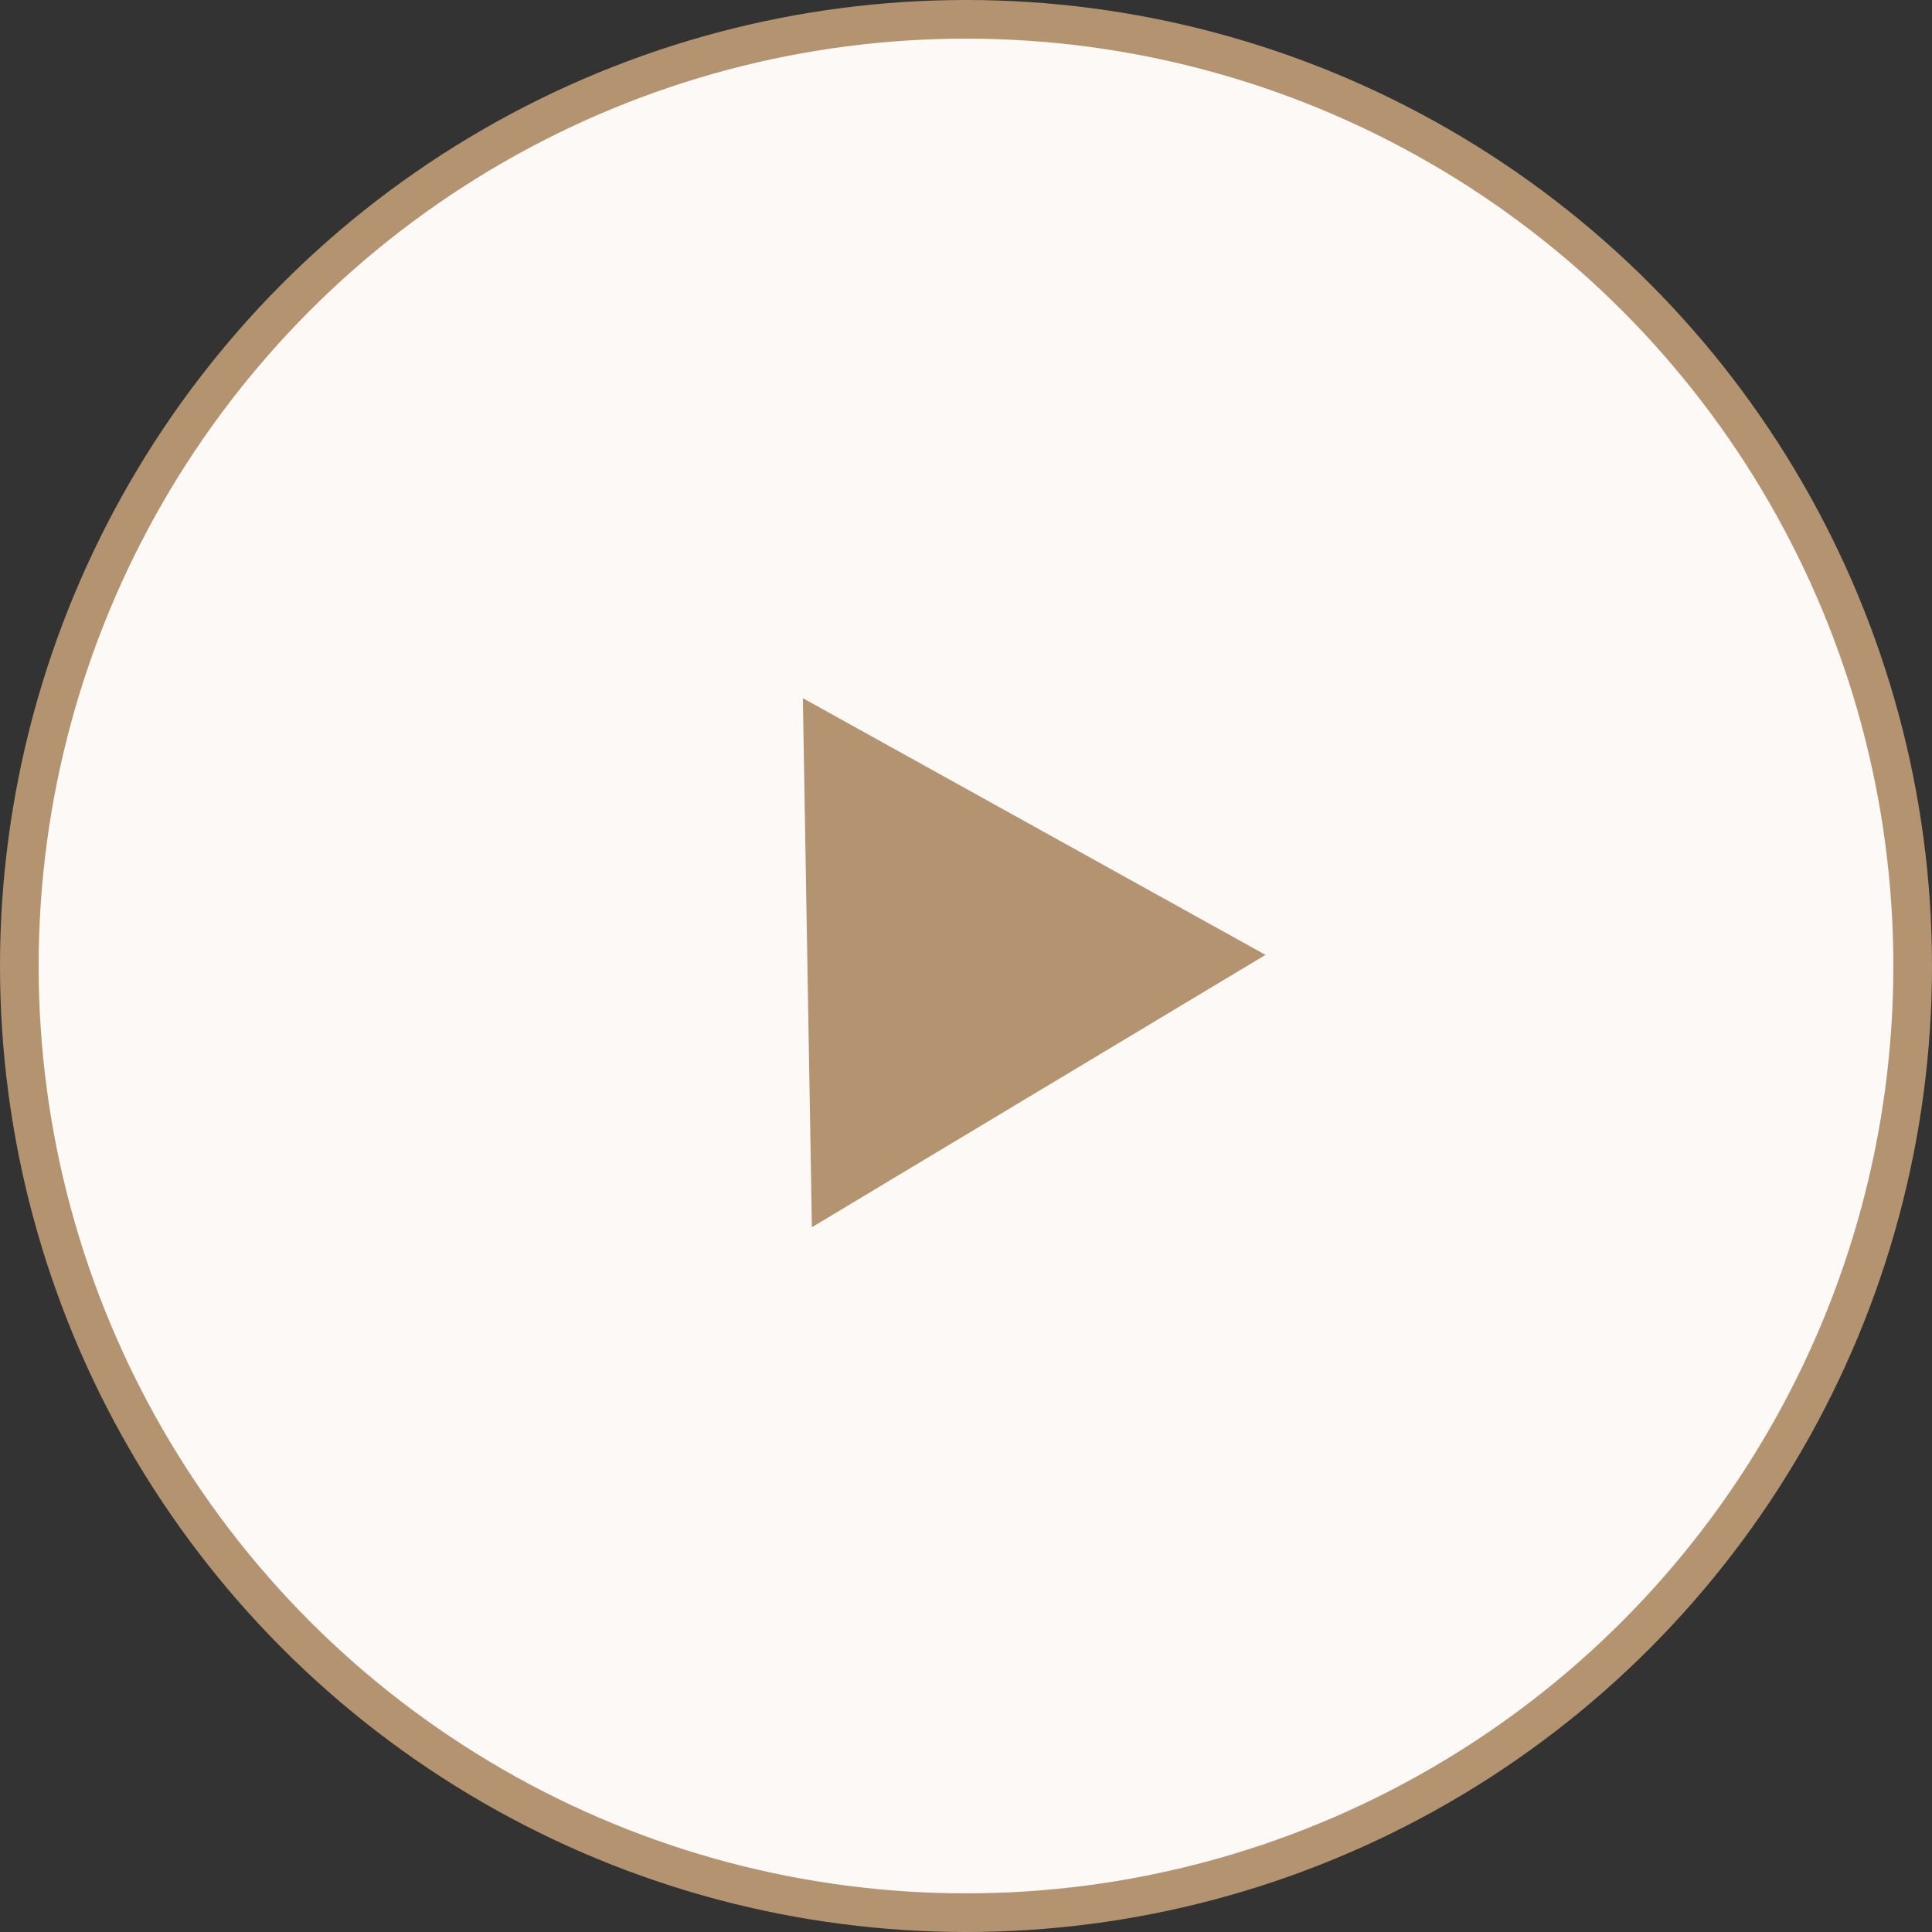 <?xml version="1.0" encoding="UTF-8"?> <svg xmlns="http://www.w3.org/2000/svg" width="100" height="100" viewBox="0 0 100 100" fill="none"><rect x="0" y="0" width="100" height="100" fill="#333333" stroke="none"/> <circle cx="50" cy="50" r="49" fill="#FCF9F7" stroke="#B49371" stroke-width="2"></circle> <path d="M41.556 36.138L65.503 49.424L42.024 63.52L41.556 36.138Z" fill="#B49371"></path> </svg> 
